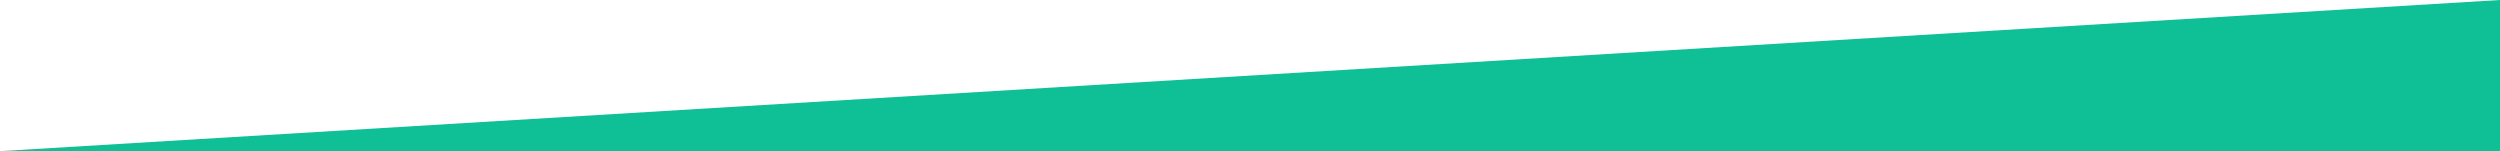 <?xml version="1.0" encoding="utf-8"?>
<!-- Generator: Adobe Illustrator 24.0.2, SVG Export Plug-In . SVG Version: 6.00 Build 0)  -->
<svg version="1.1" id="Camada_1" xmlns="http://www.w3.org/2000/svg" xmlns:xlink="http://www.w3.org/1999/xlink" x="0px" y="0px"
	 viewBox="0 0 612 37" style="enable-background:new 0 0 612 37;" xml:space="preserve">
<style type="text/css">
	.st0{fill-rule:evenodd;clip-rule:evenodd;fill:#0FBF95;}
</style>
<polygon class="st0" points="612,0 0,37 612,37 "/>
</svg>
